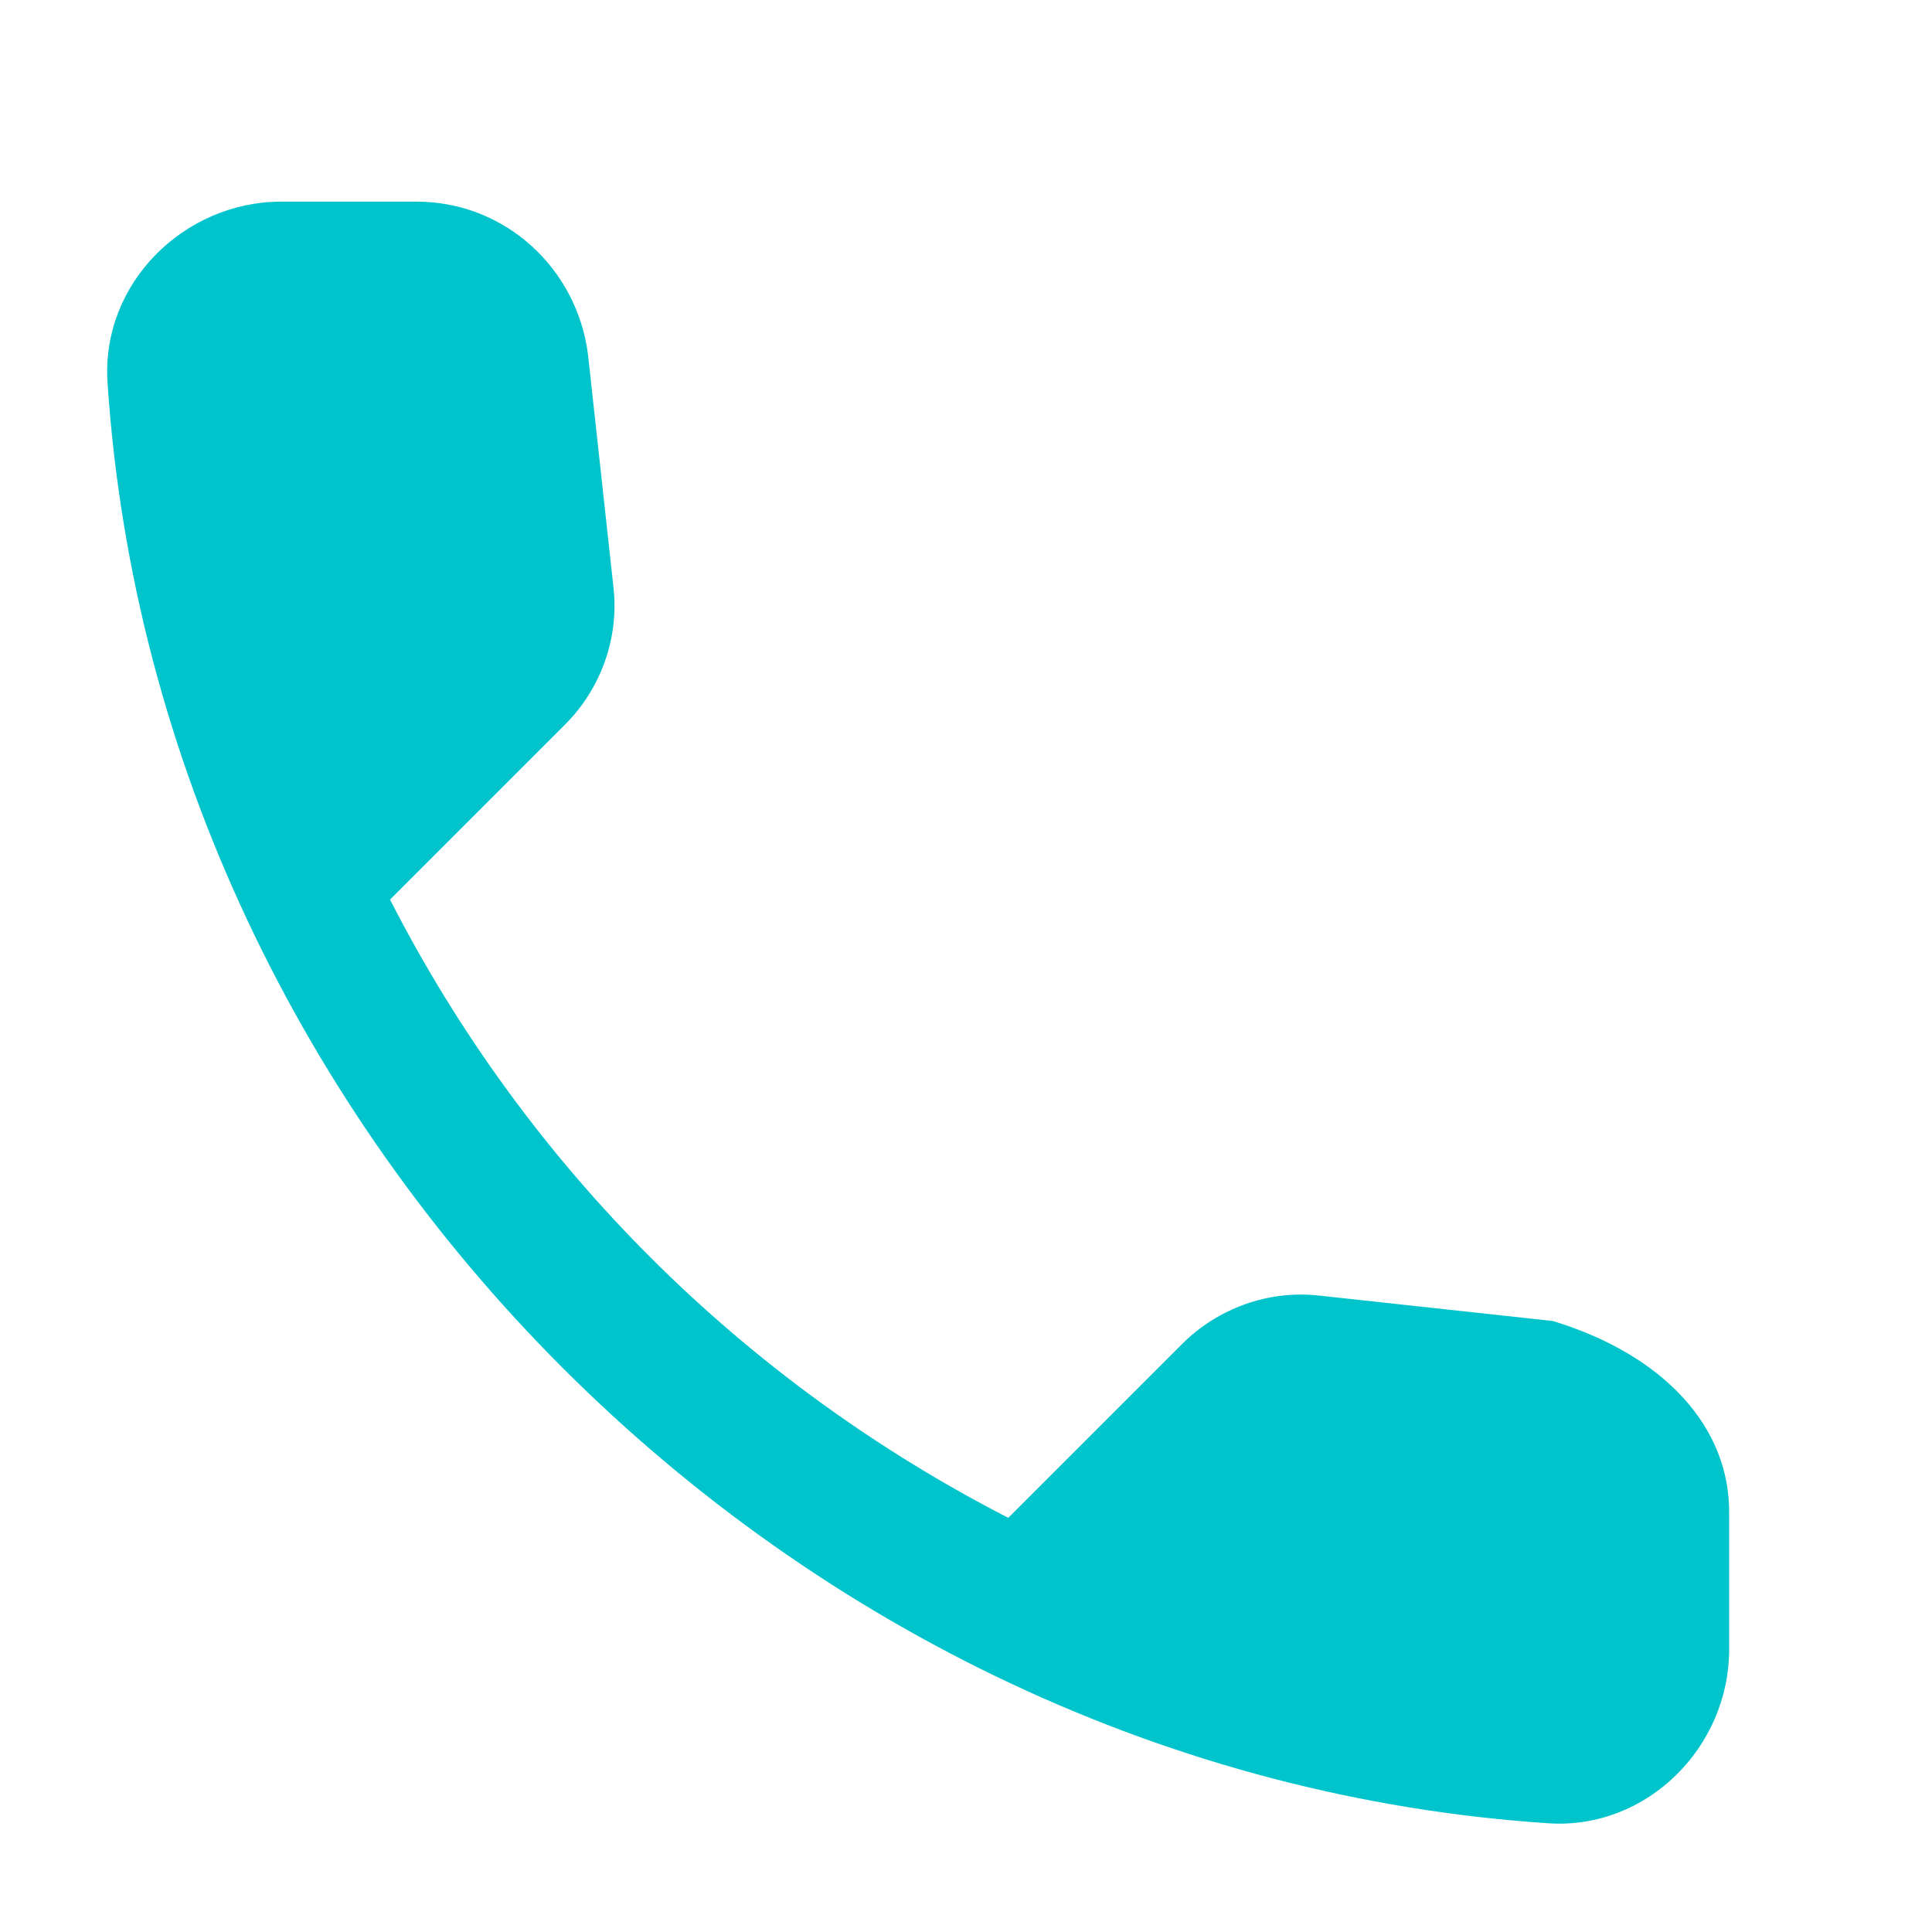 <svg width="16" height="16" viewBox="0 0 16 16" fill="none" xmlns="http://www.w3.org/2000/svg">
    <path d="M12.86 10.94L10.93 10.73C10.5 10.68 10.08 10.84 9.79 11.13L8.35 12.57C6.15 11.44 4.36 9.66 3.23 7.45L4.68 6C4.97 5.71 5.13 5.29 5.08 4.86L4.87 2.94C4.78 2.22 4.18 1.67 3.45 1.67H2.33C1.52 1.67 0.84 2.35 0.89 3.16C1.3 9.44 6.56 14.69 12.83 15.1C13.64 15.15 14.32 14.47 14.32 13.66V12.54C14.33 11.82 13.78 11.22 12.86 10.94Z" fill="#00C4CC"/>
</svg> 